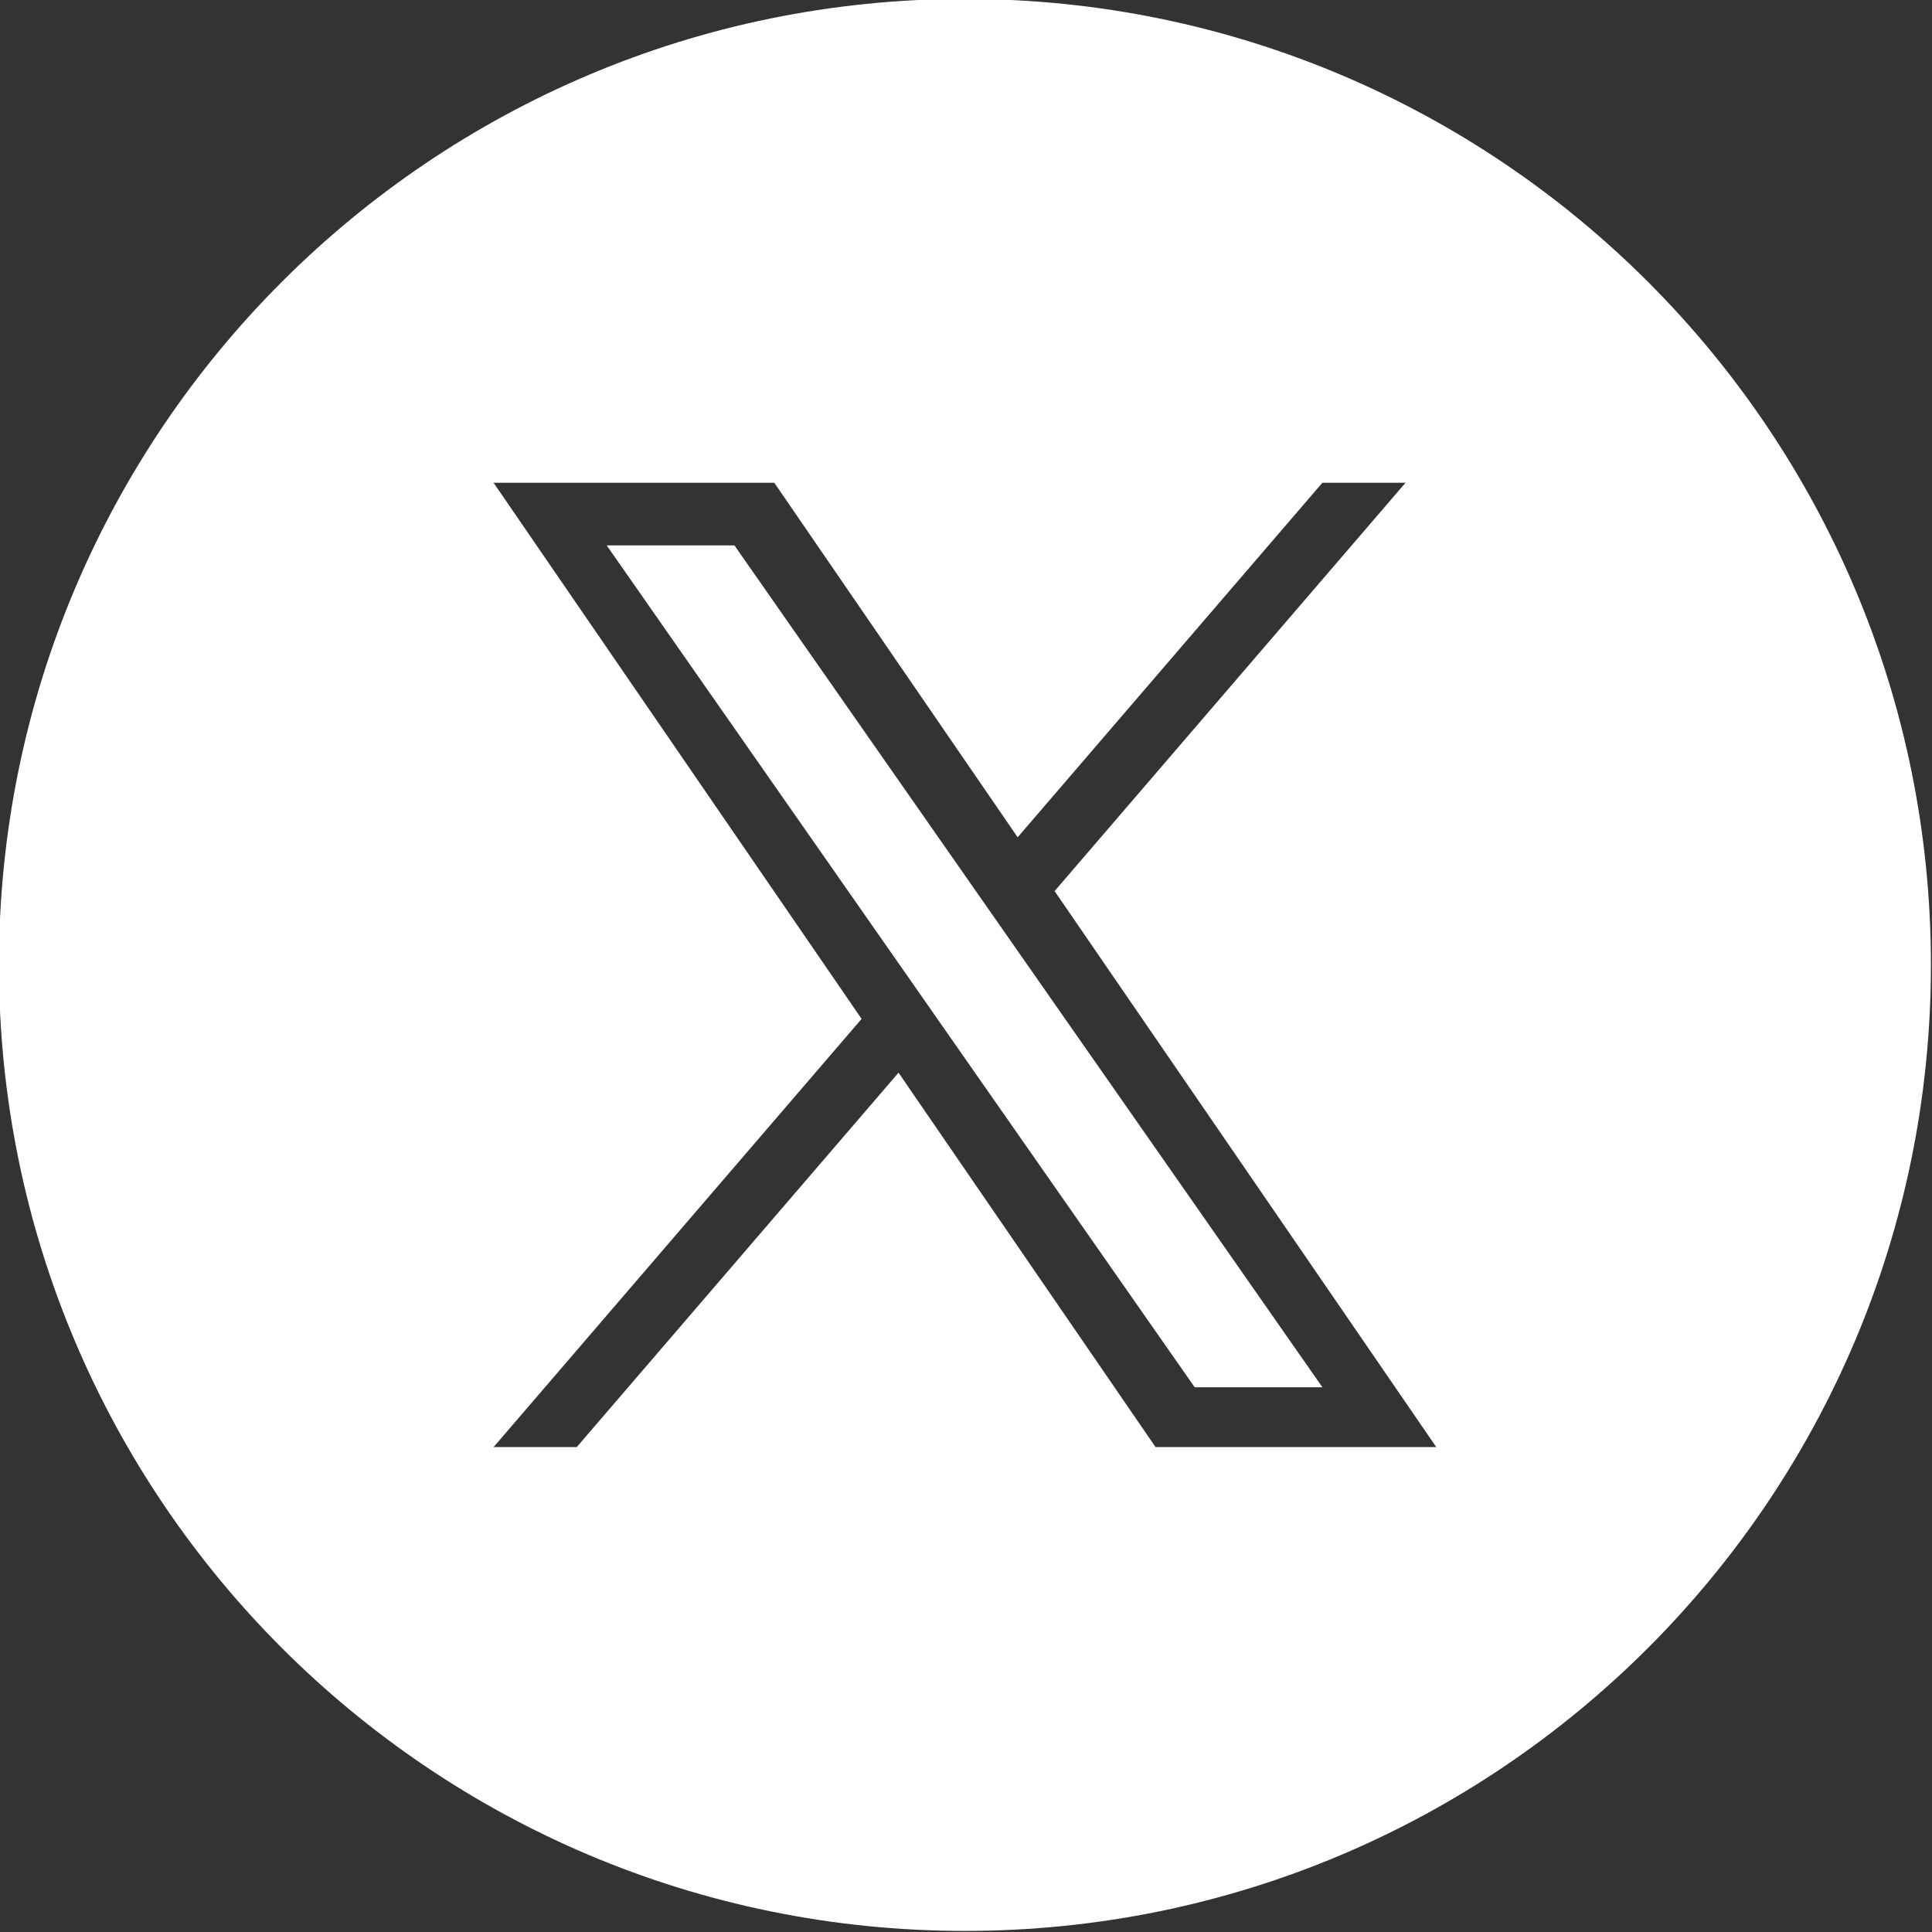 <svg width="1785" height="1785" viewBox="0 0 1785 1785" fill="none" xmlns="http://www.w3.org/2000/svg"><rect x="0" y="0" width="1785" height="1785" fill="#333333" stroke="none"/><g clip-path="url(#clip0_1783_192)"><path fill-rule="evenodd" clip-rule="evenodd" d="M891.5 1784C1384.41 1784 1784 1384.41 1784 891.5C1784 398.586 1384.41 -1 891.5 -1C398.586 -1 -1 398.586 -1 891.5C-1 1384.41 398.586 1784 891.5 1784ZM1298.61 446L974.363 823.277H974.345L1327 1337H1067.64L830.16 991.06L532.841 1337H456L796.047 941.366L456 446H715.36L940.23 773.585L1221.78 446H1298.61ZM834.665 896.403L869.119 945.73V945.75L1103.79 1281.73H1221.81L934.237 869.99L899.783 820.663L678.552 503.9H560.528L834.665 896.403Z" fill="white"/></g><defs><clipPath id="clip0_1783_192"><rect width="1785" height="1785" fill="white"/></clipPath></defs></svg>